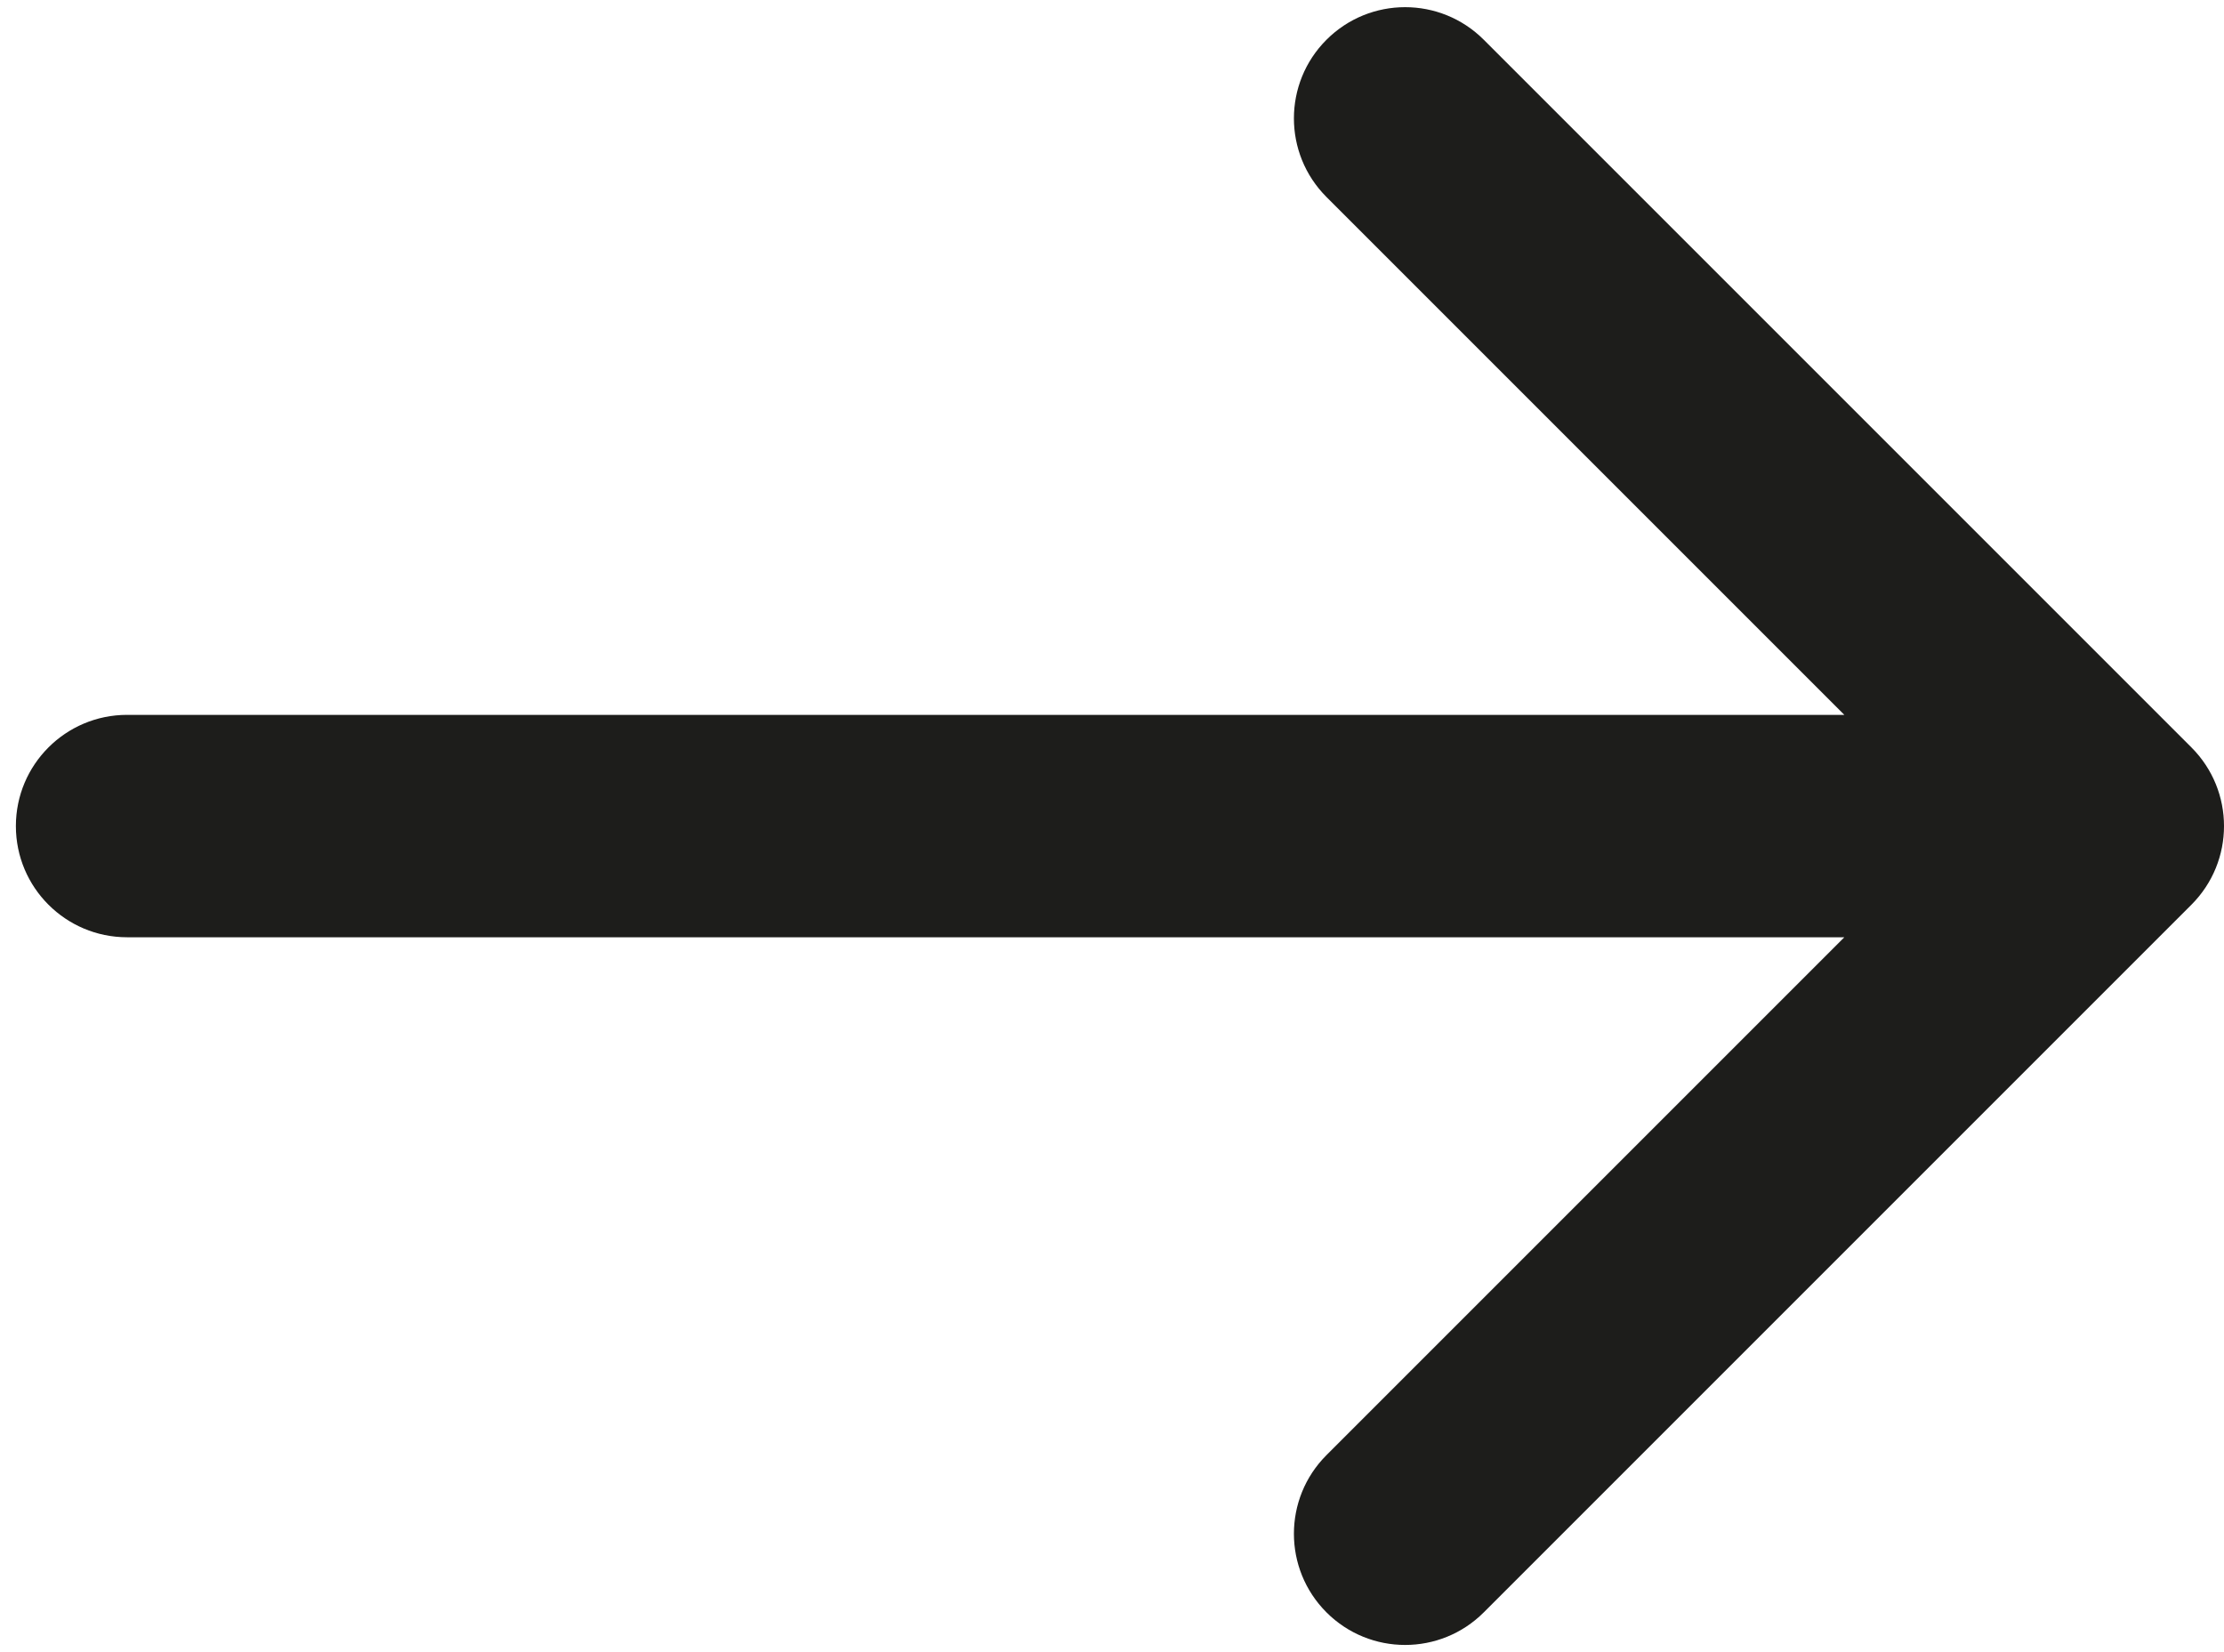 <?xml version="1.0" encoding="UTF-8"?> <svg xmlns="http://www.w3.org/2000/svg" width="70" height="52" viewBox="0 0 70 52" fill="none"> <path d="M4 22.5C2.067 22.5 0.5 24.067 0.5 26C0.5 27.933 2.067 29.5 4 29.5V22.5ZM68.975 28.475C70.342 27.108 70.342 24.892 68.975 23.525L46.701 1.251C45.334 -0.116 43.118 -0.116 41.751 1.251C40.384 2.618 40.384 4.834 41.751 6.201L61.55 26L41.751 45.799C40.384 47.166 40.384 49.382 41.751 50.749C43.118 52.116 45.334 52.116 46.701 50.749L68.975 28.475ZM4 29.5H66.5V22.5H4V29.5Z" fill="#1D1D1B"></path> </svg> 